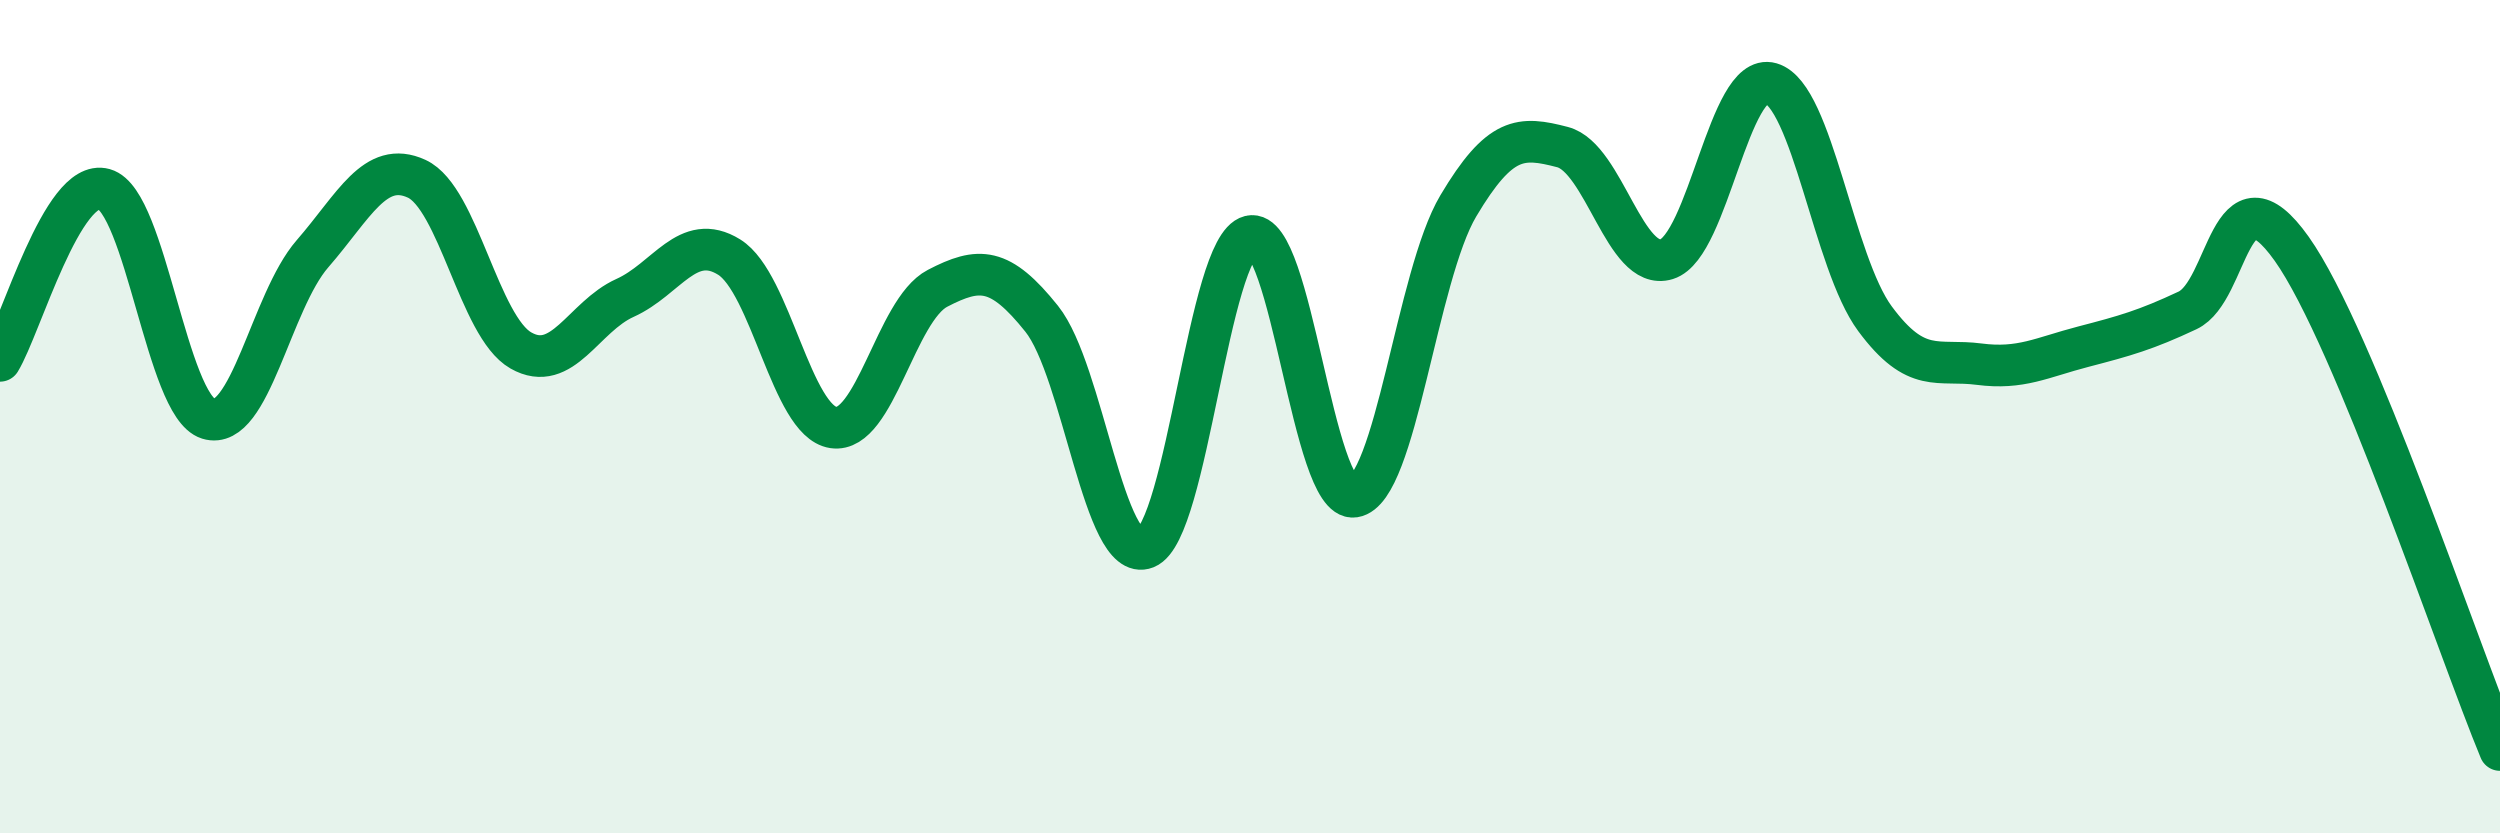 
    <svg width="60" height="20" viewBox="0 0 60 20" xmlns="http://www.w3.org/2000/svg">
      <path
        d="M 0,8.66 C 0.5,7.84 1.5,4.26 2.5,4.54 C 3.5,4.82 4,9.74 5,10.05 C 6,10.36 6.5,7.24 7.5,6.09 C 8.5,4.94 9,3.83 10,4.29 C 11,4.75 11.5,7.84 12.5,8.41 C 13.5,8.98 14,7.6 15,7.15 C 16,6.7 16.5,5.55 17.5,6.17 C 18.5,6.79 19,10.11 20,10.26 C 21,10.41 21.5,7.44 22.5,6.92 C 23.5,6.4 24,6.4 25,7.65 C 26,8.9 26.5,13.55 27.5,13.15 C 28.5,12.75 29,5.92 30,5.67 C 31,5.42 31.5,12.07 32.5,11.92 C 33.5,11.77 34,6.62 35,4.94 C 36,3.26 36.5,3.27 37.5,3.53 C 38.5,3.79 39,6.53 40,6.22 C 41,5.91 41.5,1.71 42.5,2 C 43.5,2.29 44,6.3 45,7.65 C 46,9 46.5,8.61 47.5,8.74 C 48.5,8.87 49,8.58 50,8.32 C 51,8.06 51.5,7.92 52.5,7.45 C 53.5,6.98 53.5,3.86 55,5.97 C 56.5,8.08 59,15.59 60,18L60 20L0 20Z"
        fill="#008740"
        opacity="0.1"
        stroke-linecap="round"
        stroke-linejoin="round"
      />
      <path
        d="M 0,8.66 C 0.5,7.84 1.5,4.26 2.5,4.54 C 3.5,4.82 4,9.74 5,10.05 C 6,10.36 6.5,7.24 7.5,6.09 C 8.5,4.94 9,3.83 10,4.29 C 11,4.75 11.5,7.84 12.5,8.41 C 13.5,8.98 14,7.6 15,7.15 C 16,6.7 16.5,5.55 17.5,6.17 C 18.5,6.79 19,10.11 20,10.26 C 21,10.41 21.5,7.44 22.5,6.92 C 23.5,6.4 24,6.4 25,7.65 C 26,8.9 26.5,13.55 27.5,13.15 C 28.5,12.75 29,5.92 30,5.67 C 31,5.42 31.5,12.07 32.5,11.92 C 33.5,11.77 34,6.62 35,4.94 C 36,3.26 36.5,3.27 37.5,3.53 C 38.5,3.79 39,6.53 40,6.22 C 41,5.91 41.5,1.71 42.5,2 C 43.5,2.29 44,6.3 45,7.65 C 46,9 46.5,8.61 47.5,8.74 C 48.5,8.87 49,8.58 50,8.32 C 51,8.06 51.5,7.92 52.5,7.45 C 53.5,6.98 53.5,3.86 55,5.97 C 56.5,8.08 59,15.59 60,18"
        stroke="#008740"
        stroke-width="1"
        fill="none"
        stroke-linecap="round"
        stroke-linejoin="round"
      />
    </svg>
  